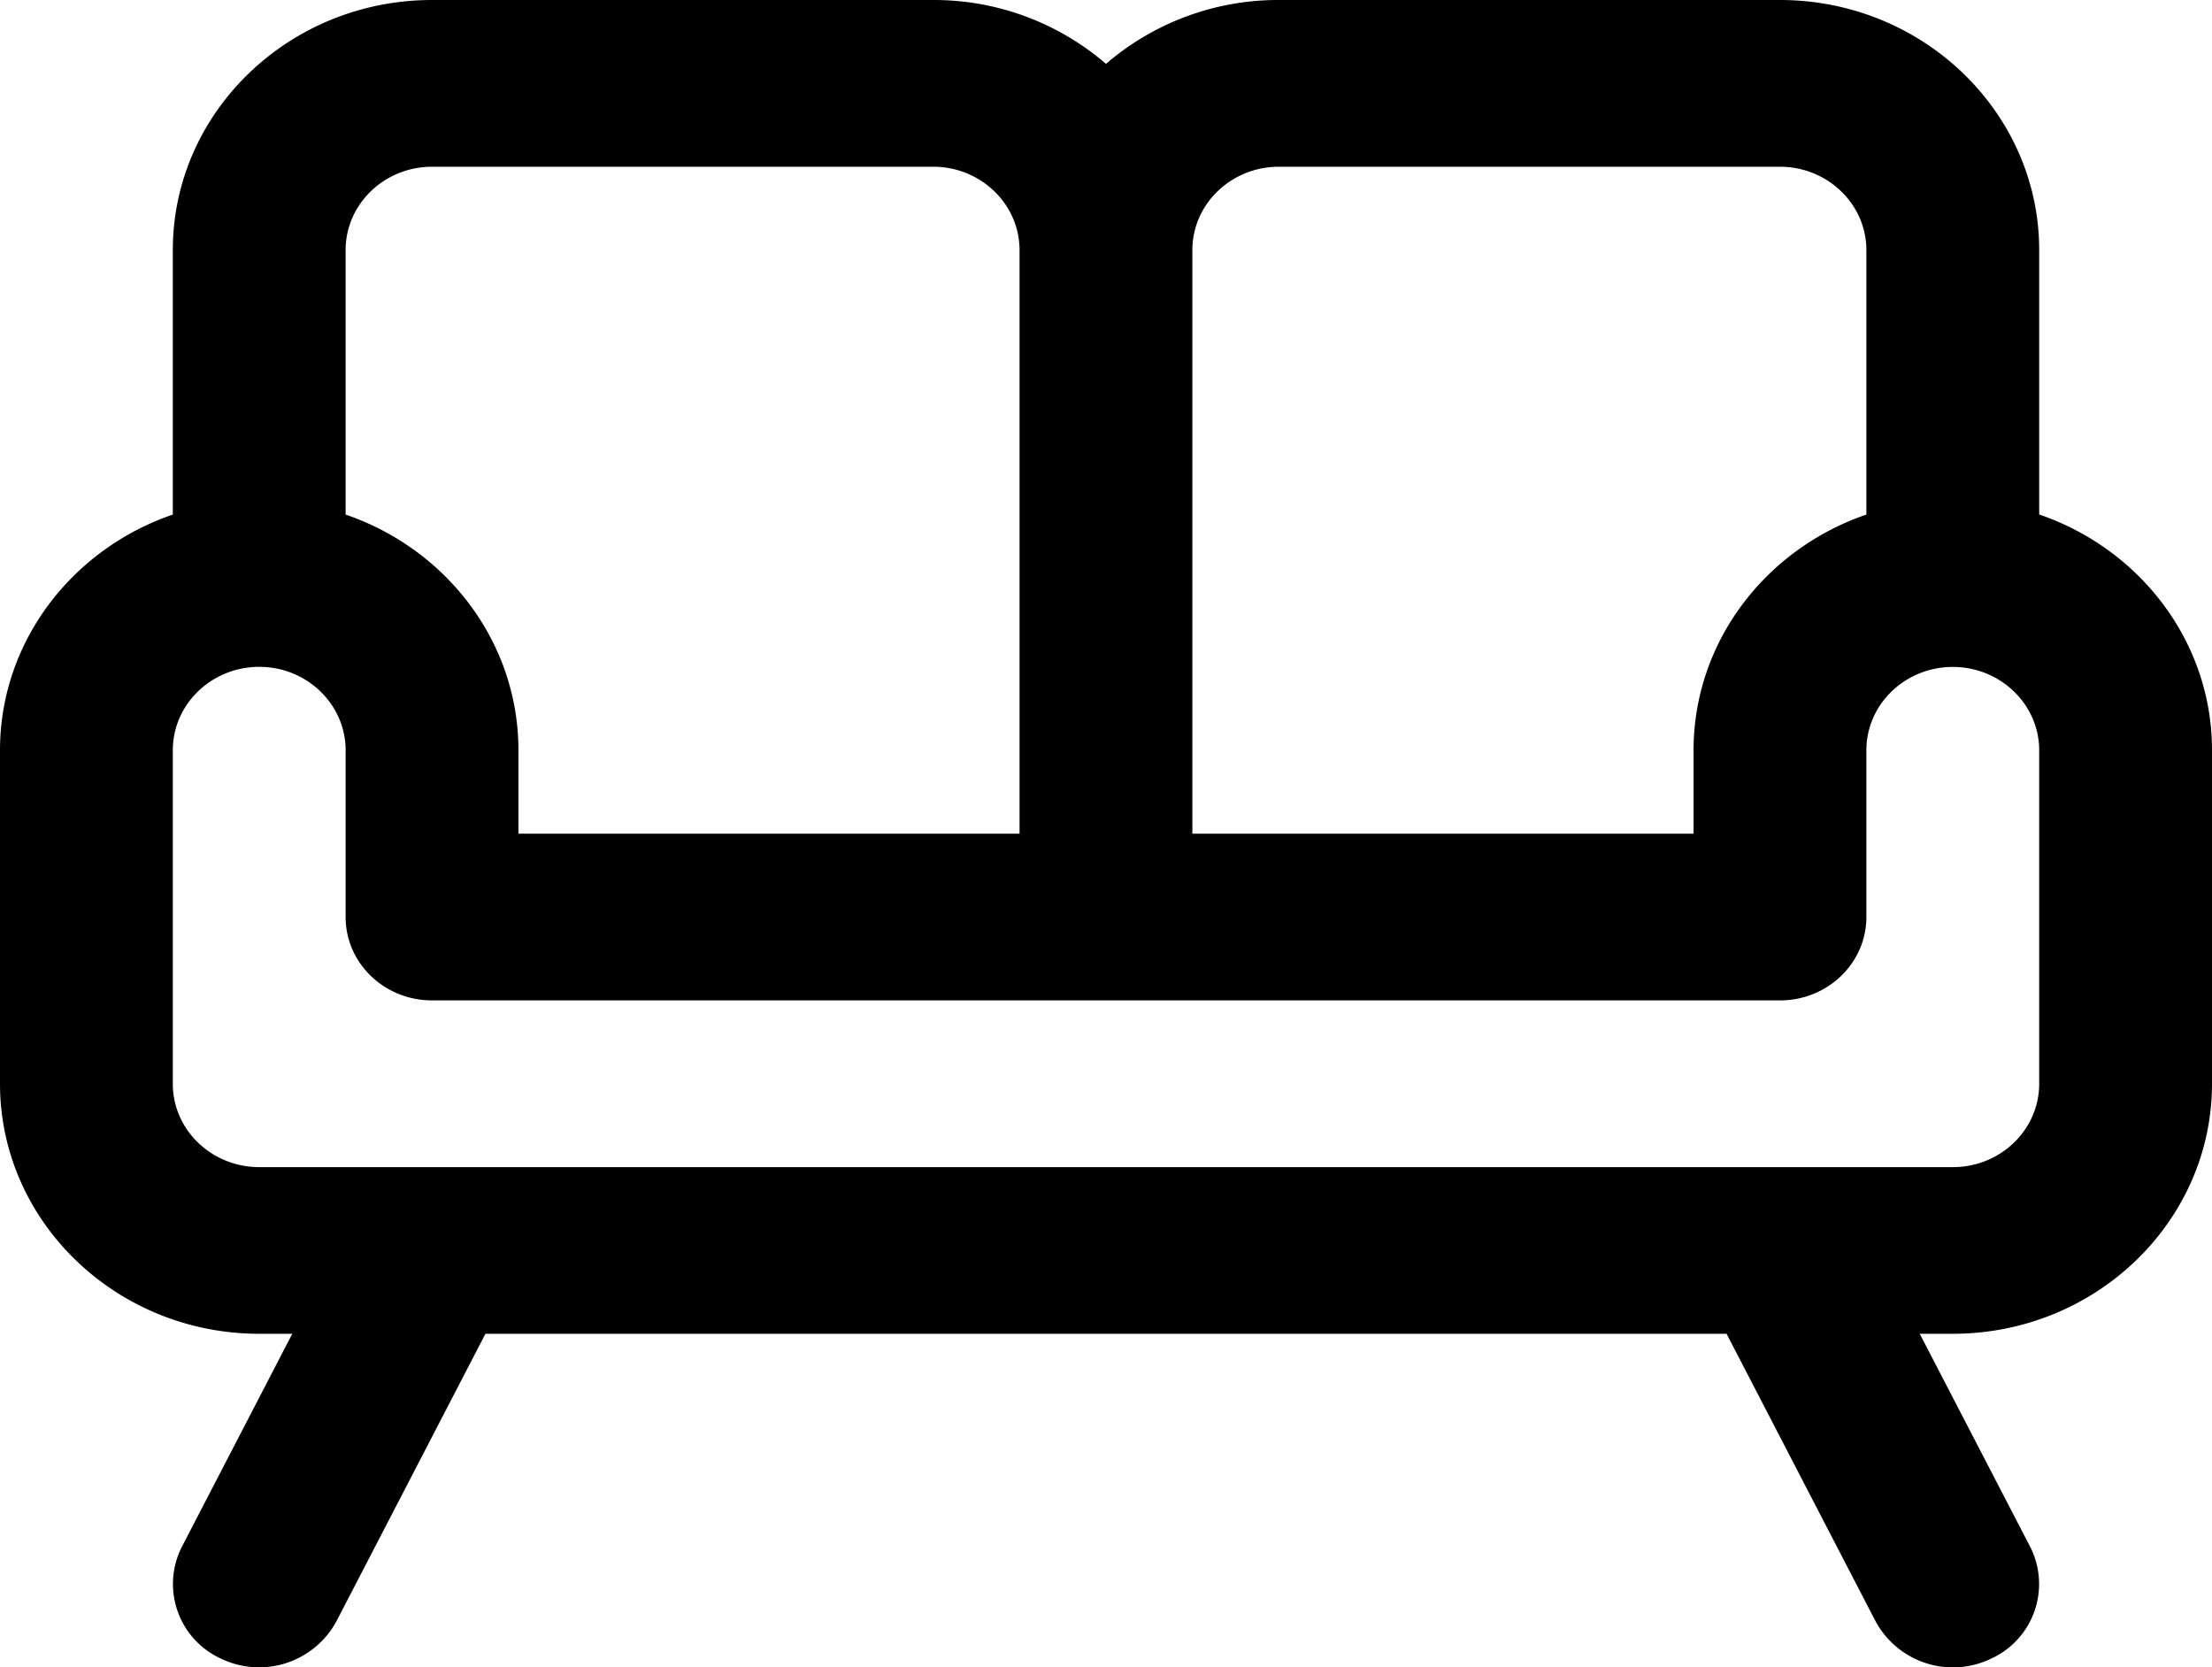 <?xml version="1.0" encoding="UTF-8"?>
<svg xmlns="http://www.w3.org/2000/svg" viewBox="0 0 24 18.091">
  <path d="M22.125 5.583v-2.87C22.125 1.218 20.863 0 19.312 0h-5.437A2.86 2.86 0 0 0 12 .693 2.86 2.86 0 0 0 10.125 0H4.688C3.137 0 1.875 1.217 1.875 2.714v2.869C.784 5.956 0 6.962 0 8.14v3.618c0 1.496 1.262 2.713 2.813 2.713h.358l-1.197 2.31a.89.89 0 0 0 .42 1.213.954.954 0 0 0 1.257-.405l1.616-3.118h13.466l1.616 3.118a.954.954 0 0 0 1.258.405.89.89 0 0 0 .419-1.214l-1.197-2.309h.359c1.55 0 2.812-1.217 2.812-2.713V8.14c0-1.18-.784-2.185-1.875-2.558Zm-9.188-2.87c0-.498.421-.904.938-.904h5.437c.517 0 .938.406.938.905v2.869c-1.091.373-1.875 1.379-1.875 2.558v.904h-5.438V2.714Zm-9.187 0c0-.498.42-.904.938-.904h5.437c.517 0 .937.406.937.905v6.331H5.625v-.904c0-1.18-.784-2.185-1.875-2.558v-2.87Zm18.375 9.046c0 .499-.42.904-.937.904H2.813c-.517 0-.938-.405-.938-.904V8.14c0-.499.42-.905.938-.905.516 0 .937.406.937.905V9.95c0 .5.42.904.938.904h14.625c.517 0 .937-.405.937-.904V8.14c0-.498.42-.904.938-.904.516 0 .937.406.937.905v3.618Z"></path>
</svg>
